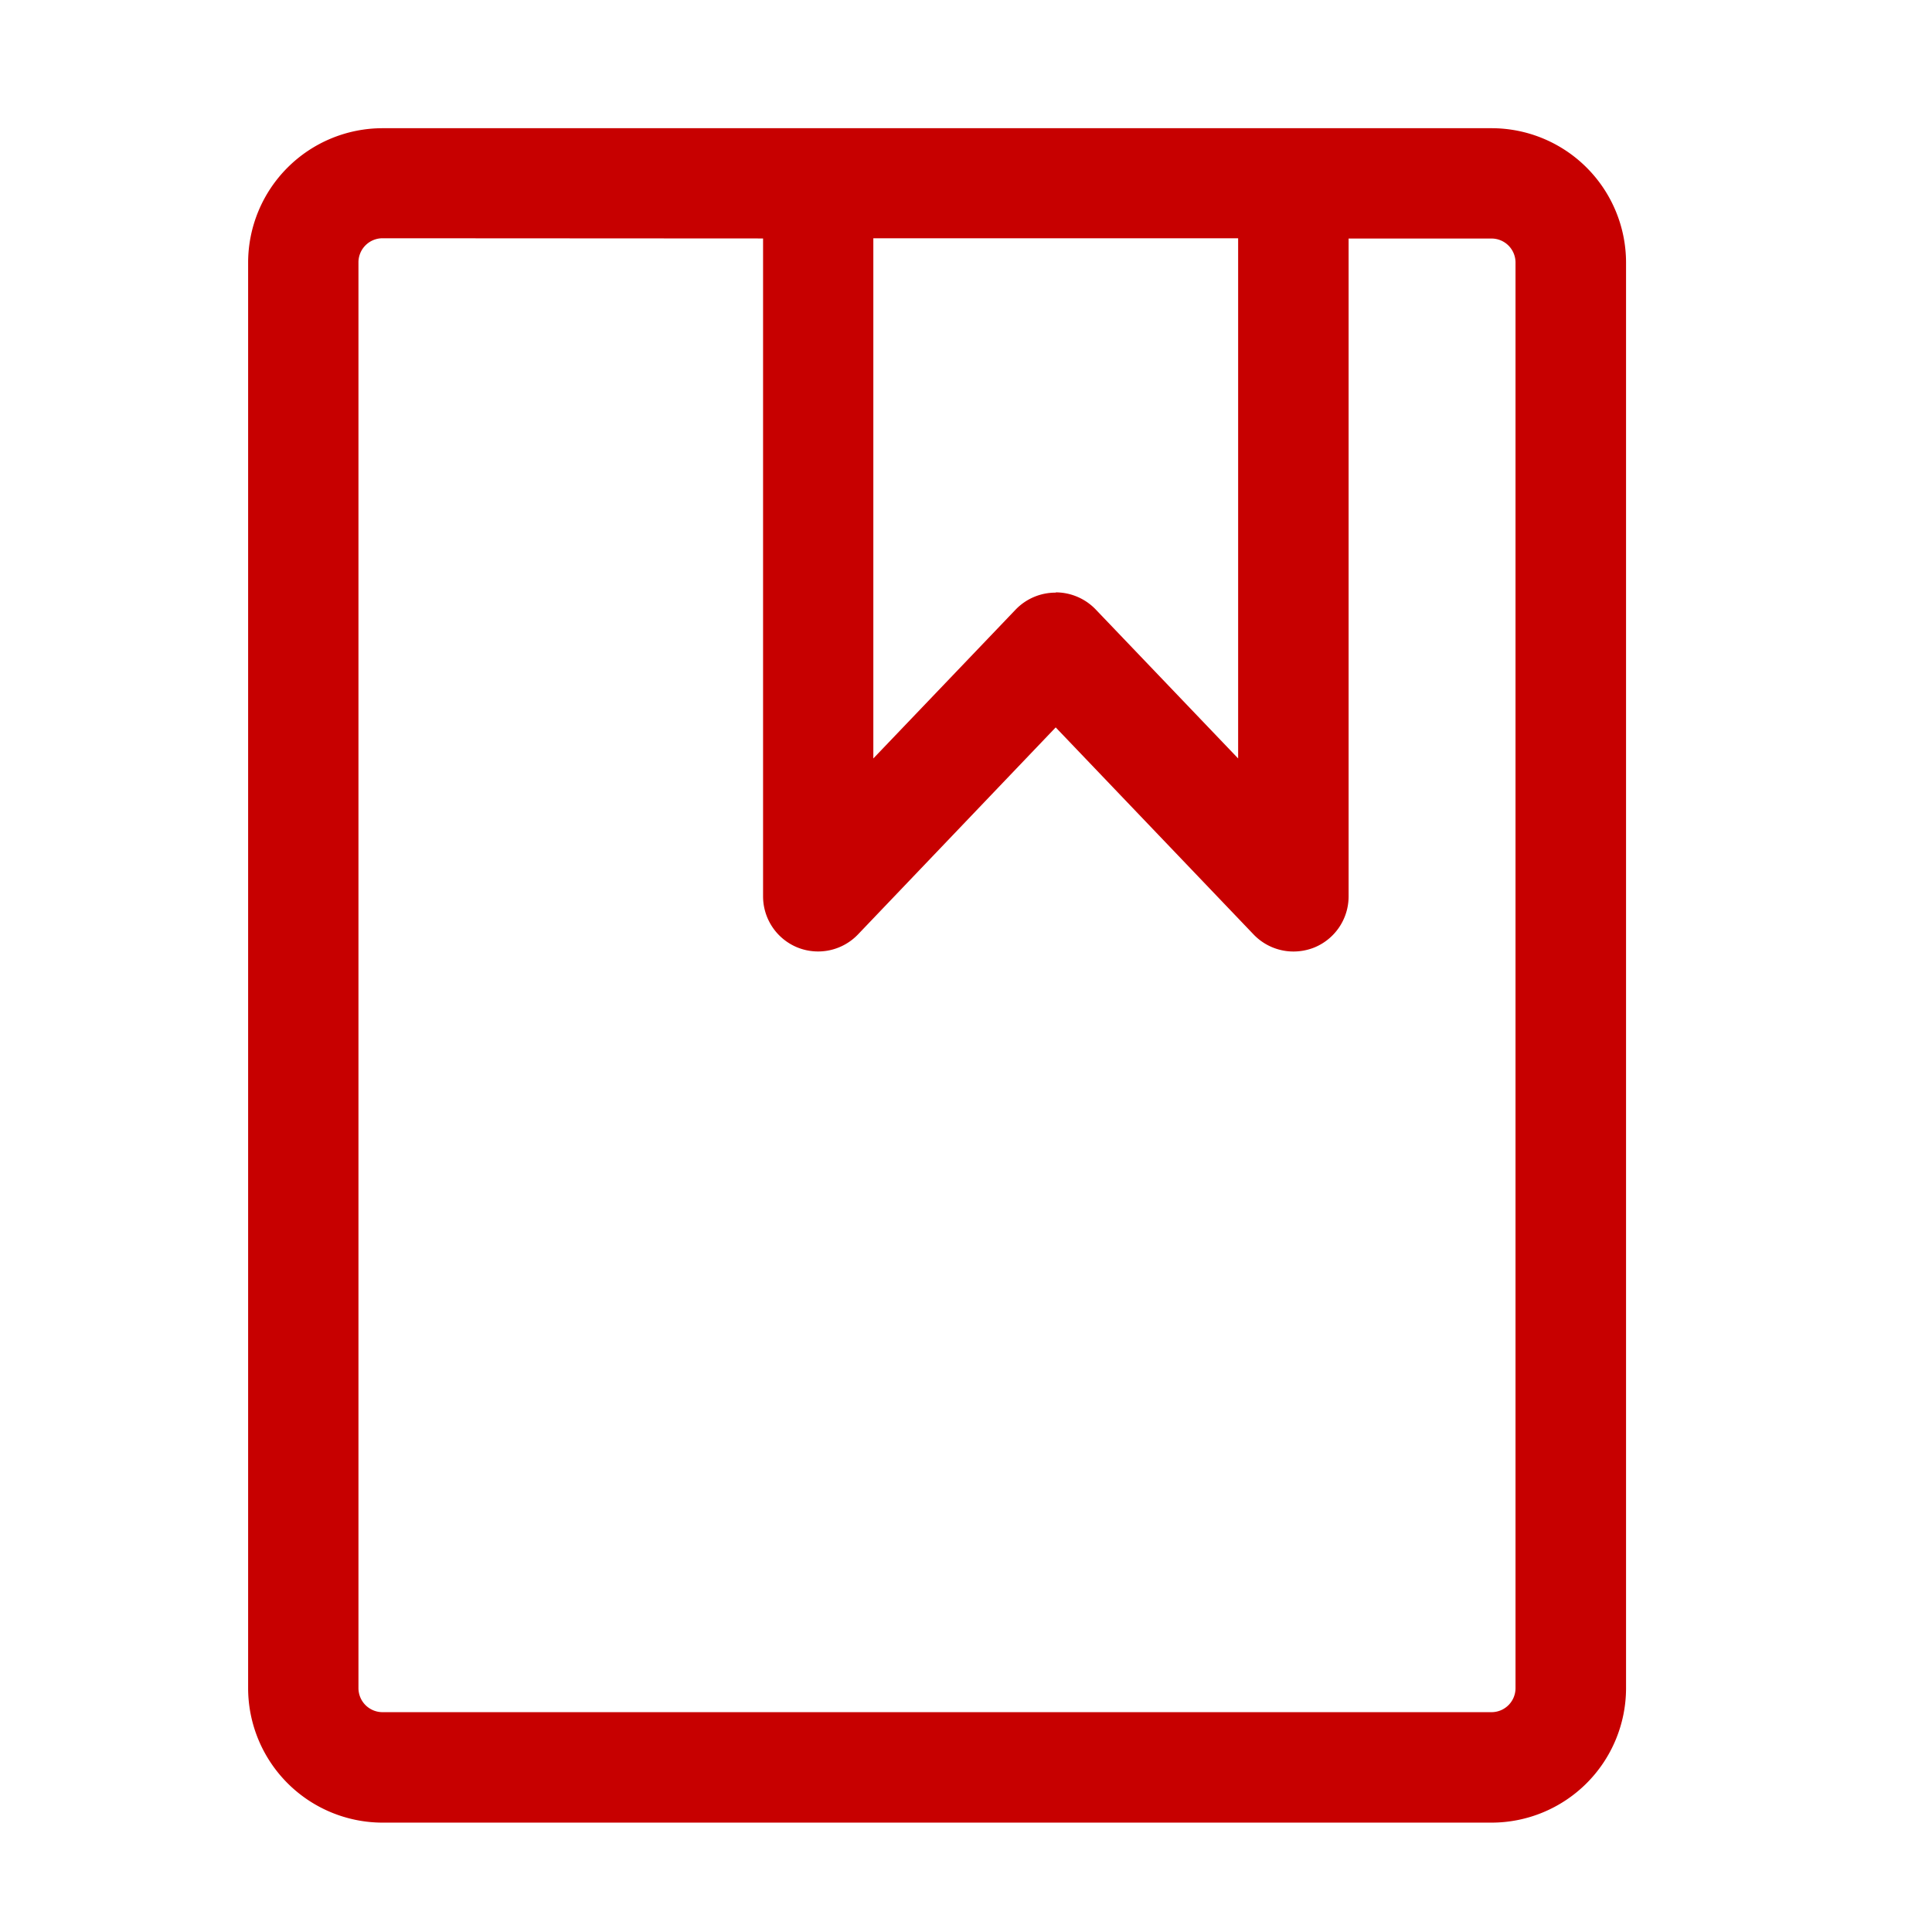 <svg xmlns="http://www.w3.org/2000/svg" width="28" height="28" viewBox="0 0 28 28">
  <g id="案例" transform="translate(0 0.358)">
    <rect id="矩形_18" data-name="矩形 18" width="28" height="28" transform="translate(0 -0.358)" fill="#c70000" opacity="0"/>
    <g id="组_7" data-name="组 7" transform="translate(4.396 2.299)">
      <path id="联合_1" data-name="联合 1" d="M883.453,6195.7a1.85,1.85,0,0,1-1.849-1.849V6173.19a1.85,1.85,0,0,1,1.849-1.847h16.072a1.851,1.851,0,0,1,1.849,1.847v20.665a1.851,1.851,0,0,1-1.849,1.849ZM883,6173.19v20.665a.449.449,0,0,0,.449.448h16.072a.448.448,0,0,0,.448-.448V6173.19a.448.448,0,0,0-.448-.448h-2.171v9.633a.7.7,0,0,1-.438.65.72.72,0,0,1-.261.05.7.7,0,0,1-.505-.216l-2.939-3.071-2.937,3.071a.7.7,0,0,1-1.207-.483v-9.633h-5.613A.449.449,0,0,0,883,6173.19Zm10.713,5.1,2.238,2.34v-7.888h-5.487v7.888l2.238-2.34a.7.7,0,0,1,1.012,0Z" transform="translate(-882.304 -6172.042)" fill="#c70000"/>
      <path id="联合_1_-_轮廓" data-name="联合 1 - 轮廓" d="M899.524,6195.8H883.453a1.951,1.951,0,0,1-1.949-1.949V6173.19a1.95,1.95,0,0,1,1.949-1.947h16.072a1.95,1.95,0,0,1,1.949,1.947v20.665A1.951,1.951,0,0,1,899.524,6195.8Zm-16.072-24.361a1.75,1.75,0,0,0-1.749,1.747v20.665a1.751,1.751,0,0,0,1.749,1.749h16.072a1.751,1.751,0,0,0,1.749-1.749V6173.19a1.75,1.75,0,0,0-1.749-1.747Zm16.072,22.96H883.453a.55.55,0,0,1-.549-.548V6173.19a.549.549,0,0,1,.549-.548h5.713v9.733a.6.6,0,0,0,.378.557.592.592,0,0,0,.222.042.6.6,0,0,0,.435-.186l3.009-3.146.072.075,2.939,3.071a.608.608,0,0,0,.658.143.6.6,0,0,0,.375-.557v-9.733h2.271a.548.548,0,0,1,.548.548v20.665A.549.549,0,0,1,899.524,6194.4Zm-16.072-21.561a.349.349,0,0,0-.349.348v20.665a.349.349,0,0,0,.349.348h16.072a.348.348,0,0,0,.348-.348V6173.19a.348.348,0,0,0-.348-.348h-2.071v9.533a.8.8,0,0,1-.5.743.818.818,0,0,1-.3.057.8.8,0,0,1-.578-.248l-2.867-3-2.865,3a.8.8,0,0,1-.876.19.8.8,0,0,1-.5-.743v-9.533Zm12.6,8.038-2.41-2.521a.6.6,0,0,0-.868,0l-2.41,2.521v-8.238h5.687Zm-2.844-2.906a.806.806,0,0,1,.579.247l2.065,2.16v-7.539h-5.287v7.539l2.065-2.16A.8.8,0,0,1,893.21,6177.974Z" transform="translate(-882.304 -6172.042)" fill="#c70000"/>
    </g>
  </g>
</svg>
